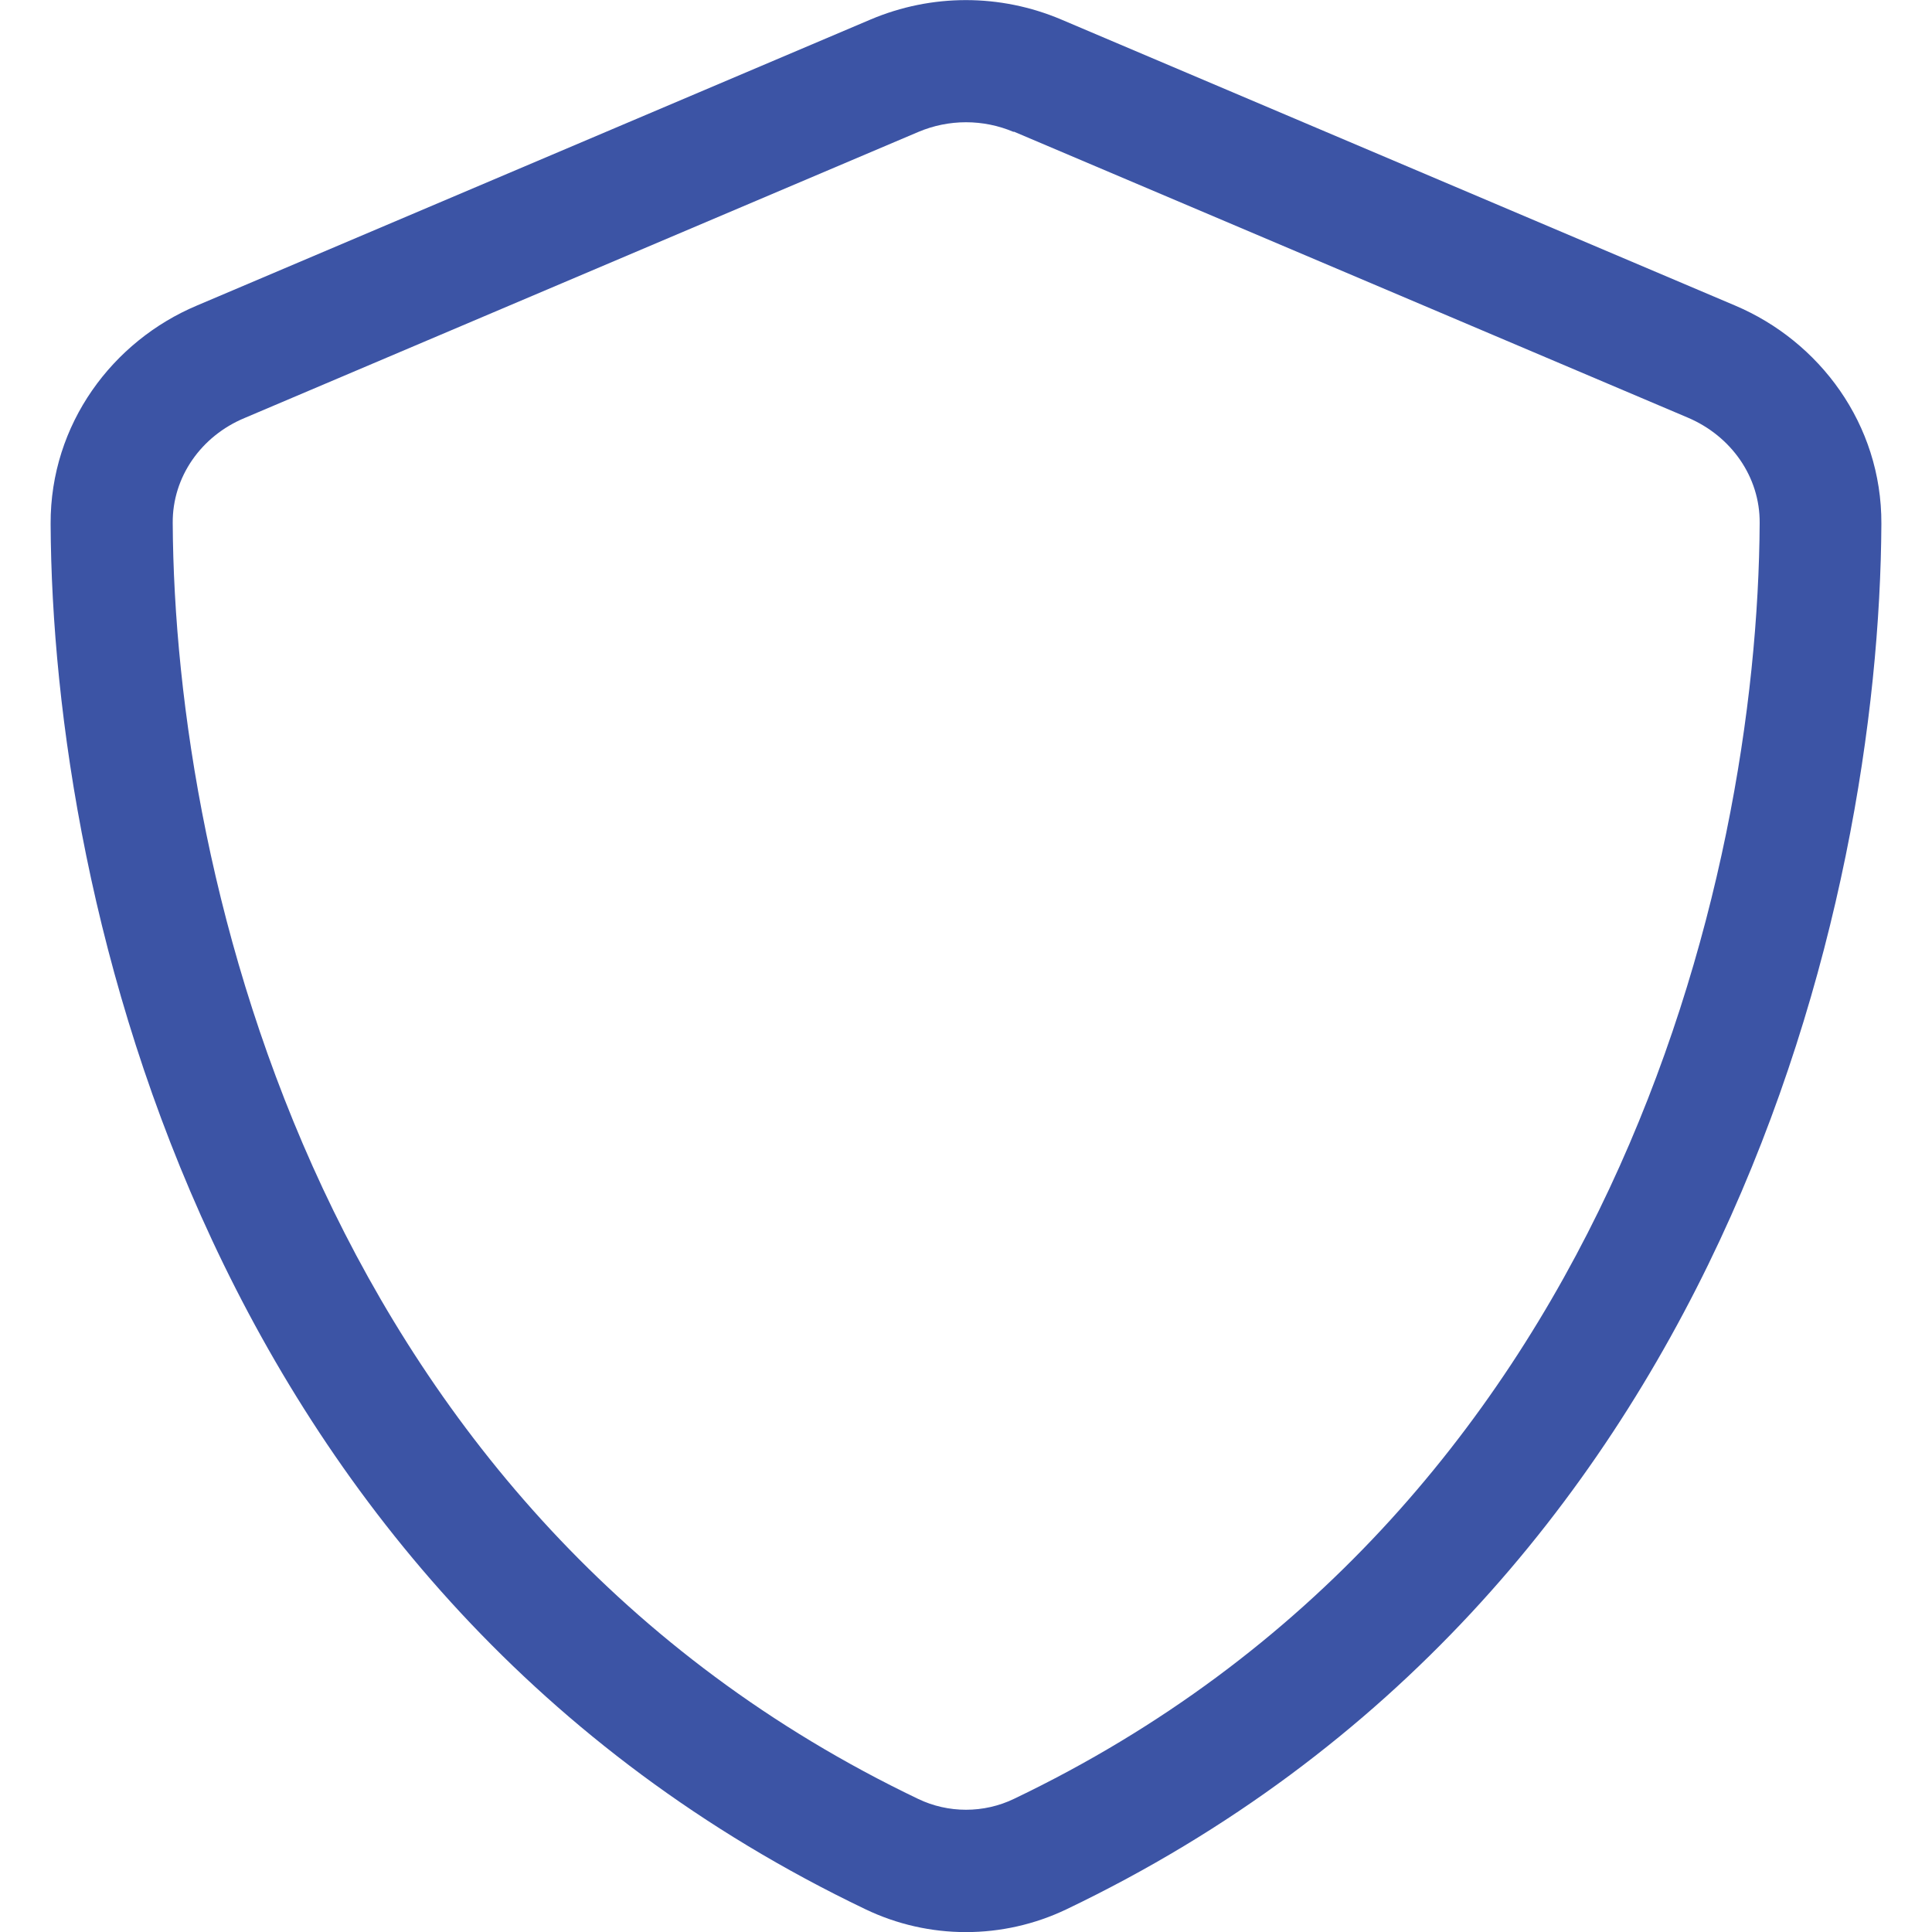 <?xml version="1.0" encoding="UTF-8"?>
<svg id="Layer_1" data-name="Layer 1" xmlns="http://www.w3.org/2000/svg" viewBox="0 0 100 100">
  <defs>
    <style>
      .cls-1 {
        fill: #3c54a5;
      }
    </style>
  </defs>
  <path class="cls-1" d="M45.06,1.01c3.16-1.34,6.71-1.34,9.87,0l34.89,14.81c4.34,1.84,7.58,6.12,7.56,11.29-.1,19.59-8.15,55.42-42.17,71.71-3.3,1.58-7.13,1.58-10.42,0C10.77,82.53,2.71,46.69,2.62,27.11c-.02-5.17,3.22-9.46,7.56-11.29L45.06,1.01ZM52.47,6.83c-1.58-.67-3.36-.67-4.94,0L12.65,21.64c-2.23.93-3.73,3.04-3.71,5.43.1,18.56,7.76,51.29,38.58,66.04,1.56.75,3.4.75,4.96,0,30.82-14.75,38.5-47.46,38.6-66.04.02-2.39-1.48-4.5-3.71-5.45L52.47,6.81v.02Z"/>
</svg>